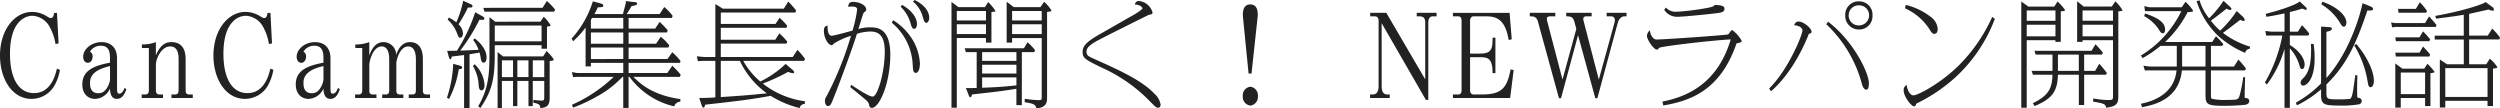 <svg xmlns="http://www.w3.org/2000/svg" width="484.462" height="20.988" viewBox="0 0 484.462 20.988"><path fill="#222" d="M11.022 13.31c-.22.968-1.056 4.73-4.422 4.73-3.19 0-4.664-3.168-4.664-7.634 0-6.006 2.728-7.348 4.356-7.348a4.04 4.04 0 0 1 3.212 1.936 10.1 10.1 0 0 1 1.254 3.542l.594-.132-.308-5.9h-.55c-.11.528-.2.99-.66.99-.132 0-.2 0-.792-.352a5.4 5.4 0 0 0-2.816-.836C2.882 2.306 0 5.716 0 10.776c0 4.404 2.266 8.386 6.116 8.386a5.14 5.14 0 0 0 4.422-2.552 9.4 9.4 0 0 0 1.078-3.08Zm10.3-1.166c-2.706.528-5.368 1.3-5.368 4.2-.008 1.85 1.092 2.818 2.46 2.818a3.29 3.29 0 0 0 2.9-2c.022.616.11 2 1.342 2 1.188 0 1.628-1.3 1.826-1.87l-.352-.264c-.33.99-.77 1.122-1.012 1.122-.4 0-.44-.374-.44-1.166V11.33c0-2.574-1.738-3.168-2.97-3.168-2.068 0-3.586 1.43-3.586 2.816 0 .836.462 1.188.9 1.188.572 0 .924-.572.924-1.188a1.02 1.02 0 0 0-.506-.968 2.38 2.38 0 0 1 2.112-1.144c1.76 0 1.76 1.584 1.76 2.508Zm0 3.3a3.85 3.85 0 0 1-.968 2.09 1.72 1.72 0 0 1-1.32.528c-1.588 0-1.588-1.518-1.588-1.976 0-.968.308-2.486 3.872-3.278Zm14.648-3.982c0-2.046-.858-3.3-2.728-3.3-.638 0-2 .044-3.036 2.574V8.162a7 7 0 0 1-2.706.44v.7h1.346v8.162c0 .55-.2.836-.66.836h-.73v.686h4.136v-.682h-.7c-.484 0-.682-.264-.682-.836V12.54c0-1.122 1.034-3.542 2.772-3.542 1.628 0 1.628 1.87 1.628 2.53v5.94c0 .4-.11.836-.66.836h-.726v.682h4.132v-.682h-.7c-.66 0-.682-.462-.682-.836Zm16.412 1.848c-.22.968-1.056 4.73-4.422 4.73-3.19 0-4.664-3.168-4.664-7.634 0-6.006 2.728-7.348 4.356-7.348a4.04 4.04 0 0 1 3.212 1.936 10.1 10.1 0 0 1 1.254 3.542l.594-.132-.308-5.9h-.55c-.11.528-.2.99-.66.99-.132 0-.2 0-.792-.352a5.4 5.4 0 0 0-2.816-.836c-3.344 0-6.226 3.41-6.226 8.47 0 4.4 2.266 8.382 6.116 8.382a5.14 5.14 0 0 0 4.422-2.552 9.4 9.4 0 0 0 1.078-3.08Zm10.3-1.166c-2.706.528-5.368 1.3-5.368 4.2 0 1.848 1.1 2.816 2.464 2.816a3.29 3.29 0 0 0 2.9-2c.022.616.11 2 1.342 2 1.188 0 1.628-1.3 1.826-1.87l-.352-.264c-.33.99-.77 1.122-1.012 1.122-.4 0-.44-.374-.44-1.166V11.33c0-2.574-1.738-3.168-2.97-3.168-2.068 0-3.586 1.43-3.586 2.816 0 .836.462 1.188.9 1.188.572 0 .924-.572.924-1.188a1.02 1.02 0 0 0-.506-.968 2.38 2.38 0 0 1 2.112-1.144c1.76 0 1.76 1.584 1.76 2.508Zm0 3.3a3.85 3.85 0 0 1-.968 2.09 1.72 1.72 0 0 1-1.32.528c-1.584 0-1.584-1.518-1.584-1.98 0-.968.308-2.486 3.872-3.278Zm19.264-3.982c0-.616 0-3.3-2.508-3.3-1.8 0-2.464 1.87-2.662 2.486a2.465 2.465 0 0 0-2.464-2.486c-1.43 0-2.244 1.166-2.75 2.6v-2.6a7.8 7.8 0 0 1-2.706.462v.682h1.342v8.162c0 .528-.176.836-.66.836h-.722v.682h4.136v-.682h-.7c-.682 0-.682-.462-.682-.836v-4.84c0-1.012.814-3.63 2.376-3.63 1.474 0 1.474 1.98 1.474 2.53v5.94c0 .33 0 .836-.66.836h-.7v.682h4.106v-.682h-.7c-.66 0-.66-.528-.66-.836v-5.192c0-.638.682-3.278 2.288-3.278 1.5 0 1.5 2.046 1.5 2.53v5.94c0 .484-.088.836-.66.836h-.726v.682h4.128v-.682h-.7c-.66 0-.682-.44-.682-.836Zm5.016-.484c.088.352.2.506.308.506.154 0 .242-.352.286-.528.352-.044 2-.242 2.376-.286v10.274h1.056V10.516c1.364-.22 1.518-.242 1.936-.33a6 6 0 0 1 .22.99c.044.308.132.968.572.968.22 0 .572-.2.572-1.012 0-1.144-.66-2.376-2.288-3.7l-.308.33a7 7 0 0 1 1.056 1.892c-.418.022-3.322.154-3.564.154a37.4 37.4 0 0 0 3.74-6.006 3 3 0 0 0 .506.044c.176 0 .44 0 .44-.242s-.264-.4-.484-.506l-1.3-.726a32.5 32.5 0 0 1-3.54 7.462c-.154 0-1.606.022-1.892.022Zm6.688-9.46.242.748h13.486l.2-.4a13 13 0 0 0-1.606-1.672l-.836 1.32Zm-5.826 10.846a23.5 23.5 0 0 1-1.21 6.556l.4.264a18.9 18.9 0 0 0 1.892-5.764c.4-.044.638-.066.638-.352a.35.35 0 0 0-.286-.308Zm3.828.44a7.96 7.96 0 0 1 1.1 3.564c.022.506.088 1.144.55 1.144.176 0 .594-.154.594-1.034a6.06 6.06 0 0 0-1.914-4.026Zm5.83-1.87-1.056-.858v10.868h.836v-5.258h2.156v4.884h.836v-4.884h2.156v4.884h.836v-4.884h2.222v3.124c0 .616-.11.682-.506.682-.44 0-1.364-.11-1.606-.132v.55c1.1.2 1.3.352 1.364 1.056 1.122-.176 1.8-.33 1.8-2.046v-7.106c.484-.022.77-.088.77-.264 0-.264-1.012-1.32-1.364-1.672l-.68 1.056Zm4.928 4h-2.156v-3.248h2.156Zm-5.148-3.248h2.156v3.256h-2.156Zm8.206 0v3.256h-2.222v-3.256Zm-9.5-7.48-1.122-.88v6.952c0 3.388-.022 6.71-2.178 10.3l.4.374c2.258-3.266 2.808-5.666 2.808-10.458V8.756h9.064v.682h1.056v-4.29c.55-.066.7-.11.7-.264a8.8 8.8 0 0 0-1.32-1.65l-.638.968Zm-.088.748h9.064v3.058h-9.068Zm-9.134-1.148a6.54 6.54 0 0 1 1.782 2.552c.33.836.374.946.66.946.308 0 .528-.4.528-.814a2.6 2.6 0 0 0-.858-1.782 29 29 0 0 0 1.826-3.256c.506.022.88.066.88-.264 0-.22-.176-.308-.4-.4L89.756.15a21 21 0 0 1-1.32 4.18 7.2 7.2 0 0 0-1.474-.924Zm35.068-.33h8.382l.154-.4a9.4 9.4 0 0 0-1.628-1.716l-.9 1.364h-6.38c.374-.594.55-.858.946-1.54.77-.154 1.078-.2 1.078-.484 0-.2-.2-.264-.44-.286l-1.76-.2c.022.4 0 .418-.55 2.508h-5.522c.264-.484.374-.682.66-1.3.66-.022 1.056-.022 1.056-.308s-.352-.4-.418-.418l-1.606-.44a19.2 19.2 0 0 1-4.114 7.216l.286.528a19 19 0 0 0 2.42-2.662v7.524h1.034v-.676h6.27v1.96h-8.956l-1.012-.176.242.968.682-.044h7.194a28.4 28.4 0 0 1-8.1 5.412l.22.55a30.6 30.6 0 0 0 4.532-2.112 19.6 19.6 0 0 0 5.038-3.85h.154v6.028h1.034v-6.028h.176a14.93 14.93 0 0 0 8.668 5.72 1.25 1.25 0 0 1 1.166-.9l.044-.506c-5.566-.792-7.9-3.1-9.13-4.312h9l.176-.4a14 14 0 0 0-1.628-1.76l-.966 1.41h-7.5v-1.96h9.922l.154-.352a13.3 13.3 0 0 0-1.606-1.716l-.946 1.32h-7.524v-2.22h7.7l.176-.418a9.2 9.2 0 0 0-1.65-1.672l-.9 1.342h-5.324V6.292h7.414l.176-.4a16 16 0 0 0-1.584-1.65l-.858 1.3h-5.148Zm-1.034 2.816V8.47h-6.27V6.292Zm0-2.816v2.068h-6.27V3.828l.22-.352Zm-6.27 7.964V9.218h6.27v2.222Zm37.73.946a19 19 0 0 1-4.906 3.41 14.3 14.3 0 0 1-3.3-4h11.792l.176-.4a15.6 15.6 0 0 0-1.474-1.738l-.9 1.386h-13.95v-2.6h12.738l.154-.352a12 12 0 0 0-1.54-1.628l-.792 1.232h-10.56v-2.31h12.738l.132-.4a14 14 0 0 0-1.474-1.54l-.792 1.188h-10.6v-2.2h14.432l.176-.374A16 16 0 0 0 152.75.3l-.858 1.386h-11.796l-1.474-.9v10.258h-2.2l-1.386-.132.2.946 1.034-.066h2.354v7.084c-1.32.088-2.2.11-3.124.11l.44 1.32c.154.484.242.55.4.55s.242-.264.308-.572c5.142-.572 8.798-.968 12.688-1.716a19.3 19.3 0 0 0 5.632 2.376.943.943 0 0 1 .968-.792l.066-.528a16.8 16.8 0 0 1-8.184-3.432 37 37 0 0 0 4.906-2.266 3.4 3.4 0 0 0 .924.264c.088 0 .242-.022.242-.2a.65.65 0 0 0-.286-.44Zm-8.866-.594a16.3 16.3 0 0 0 5.236 6.294c-4.246.418-4.378.418-8.932.726v-7.02Zm21.384 5.082c1.034.836 1.8 1.452 2.508 2.046.792.66 1.056.88 1.166 1.43.044.264.11.55.528.55 1.474 0 3.564-4.84 3.564-10.318 0-5.28-2.684-5.28-3.96-5.28a6.9 6.9 0 0 0-2.222.33c.132-.44.836-2.728.924-2.926a.8.8 0 0 1 .286-.4c.242-.176.308-.242.308-.44 0-.946-1.474-1.5-2.508-1.5-.814 0-.946.418-.968.99a2.8 2.8 0 0 1 .638-.088c.638 0 1.078.088 1.078.594a24.4 24.4 0 0 1-.9 4.07c-.572.154-3.542.99-4.026.99-.858 0-.814-1.606-.792-1.958-.264.044-.726.11-.726.99 0 1.408.836 2.794 1.5 2.794.154 0 .176-.022.4-.286a13.5 13.5 0 0 1 3.344-1.518 62.3 62.3 0 0 1-4.6 11.462c-.418.748-.44.77-.44 1.21 0 .594.352.946.572.946.462 0 .616-.374 1.012-1.342 1.98-4.972 3.916-10.428 4.62-12.672a9 9 0 0 1 2.618-.44c1.892 0 2.772 1.144 2.772 3.916 0 4-1.408 8.69-2.332 8.69-.77 0-2.948-1.474-4.158-2.266Zm9.79-15.554a7 7 0 0 1 1.892 3.168c.176.572.308 1.1.726 1.1.264 0 .528-.352.528-.946 0-1.122-.946-2.618-2.9-3.7Zm2.376-1.012a5.76 5.76 0 0 1 1.914 3.036c.22.726.33 1.078.682 1.078.242 0 .55-.4.55-.968 0-1.562-1.452-2.816-2.838-3.454ZM172.81 4.4a11.25 11.25 0 0 1 4.07 8.382c.066.814.088 1.342.594 1.342.418 0 .792-.594.792-1.87a10 10 0 0 0-1.936-5.324 11.5 11.5 0 0 0-3.256-3.014Zm25.212 5.7h2.376l.2-.352a11.5 11.5 0 0 0-1.474-1.562l-.7 1.166h-11.49l.242.748h2.09v6.952c-.33 0-1.408.022-1.694.022a2.4 2.4 0 0 1-.4-.044l.528 1.364c.132.352.22.462.33.462.2 0 .286-.4.33-.55 4.884-.55 5.434-.594 8.6-1.1v3.166h1.056Zm3.586-8.712h-5.148L195.074.332v7.92h1.056v-.88h5.742v11.35c0 .638-.044.682-.66.682a20 20 0 0 1-2.618-.264l-.044.66c1.628.264 2.134.4 2.266 1.188 2.09-.132 2.09-1.3 2.09-2.178V2.31c.594-.066.858-.11.858-.264a7.1 7.1 0 0 0-1.43-1.694ZM190.322 12.54h6.644v1.716h-6.644Zm6.644-2.442v1.694h-6.644v-1.694Zm-6.644 4.906h6.644v1.54c-2.9.308-4.312.374-6.644.462Zm5.808-12.87h5.742V3.96h-5.742Zm0 2.574h5.742V6.6h-5.742ZM185.416 7.37h5.654v.88h1.056V2.31c.352 0 .792-.066.792-.154a8.6 8.6 0 0 0-1.43-1.76l-.616.99h-5.126L184.382.374v20.5h1.034Zm0-2.662h5.654V6.6h-5.654Zm5.654-.748h-5.654V2.134h5.654ZM219.89.88c1.078.022 1.5.572 1.5.726 0 .308-1.87 1.386-2.486 1.716-.814.462-4.752 2.728-5.654 3.234-2.662 1.5-3.454 2.332-3.454 3.5 0 1.232.528 1.5 3.674 3.036a30.2 30.2 0 0 1 9.412 6.594c1.1 1.1 1.188 1.188 1.562 1.188.352 0 .462-.33.462-.616a3.56 3.56 0 0 0-1.166-2.068c-2.442-2.6-6.754-4.554-11.66-6.754-1.122-.506-1.54-.682-1.54-1.43 0-.814.858-1.408 1.936-2.024 1.012-.594 10.164-5.126 10.186-5.126.462-.066.682-.088.682-.44a3.05 3.05 0 0 0-2.618-2.222c-.48.004-.68.246-.836.686m22.066 13.376h.572l1.166-10.846c.132-1.21-.044-2.552-1.408-2.552-1.474 0-1.5 1.628-1.408 2.552Zm.33 2.552a1.676 1.676 0 0 0-1.452 1.826 1.69 1.69 0 0 0 1.452 1.826 1.676 1.676 0 0 0 1.474-1.826 1.663 1.663 0 0 0-1.474-1.826M267.74 4.486l8.58 14.874h.462V4.51c0-.682.154-1.342.858-1.342h.748v-.682h-3.85v.682h.572c1.078 0 1.078.836 1.078 1.342v10.868l-7.542-12.892h-3.124v.682h.99c.22 0 .638.176.638.836v12.672c0 .88-.264 1.628-1.1 1.628h-.55v.682h3.806v-.682h-.506c-1.056 0-1.056-1.254-1.056-1.65Zm17.138 5.9v-6.38c0-.352.2-.836.638-.836h2.53c2.112 0 3.674.748 4.312 4.576l.594-.132-.418-5.126h-10.978v.682h1.034c.638 0 .638.682.638.836v13.462c0 .22 0 .836-.638.836h-1.034v.682h11.09l.682-5.412-.594-.132c-.66 3.388-1.562 4.862-5.456 4.862h-1.76c-.176 0-.638-.11-.638-.836v-6.382h1.958c1.518 0 2.4.242 2.4 3.08h.55V7.302h-.55c0 2.2-.2 3.08-2.4 3.08ZM305.8 6.822l3.346 12.208h.4l3.96-14.63c.154-.572.616-1.232 1.276-1.232h.418v-.682h-3.854v.682h.792a.692.692 0 0 1 .792.748 1.7 1.7 0 0 1-.066.484l-3.038 11.022L306.9 4.158a2.2 2.2 0 0 1-.088-.462c0-.528.418-.528.7-.528h.924v-.682h-4.928v.682c.682 0 1.3 0 1.584 1.034l.374 1.408-2.68 9.812-2.948-11.264a2.7 2.7 0 0 1-.088-.506c0-.484.484-.484.7-.484h.946v-.682h-4.95v.682c.7 0 1.3 0 1.584 1.034l4.074 14.828h.4Zm16.7-4.906a3.02 3.02 0 0 0 2.464 1.342c1.254 0 7.3-.616 8.206-.77.55-.088 1.012-.264 1.012-.814 0-.7-1.386-.7-1.782-.7-.088 0-.154 0-.286.176-.286.4-5.874 1.122-7.37 1.122a2.44 2.44 0 0 1-1.914-.814Zm-.176 18.524c4.972-.858 11-2.706 14.19-12.034.176-.022 1.012-.154 1.012-.484a6.5 6.5 0 0 0-1.87-2.112c-.154 0-.616.748-.77.858-.2.132-12.474.99-13.86.99-.77 0-1.232-1.012-1.3-1.782a1.48 1.48 0 0 0-.572 1.056c0 .77 1.32 2.684 1.914 2.684.154 0 .264-.132.484-.352.286-.264 9.7-1.408 13.838-1.628-2.644 8.886-8.866 11.174-13.244 12.05ZM360.246.264a2.57 2.57 0 0 0-2.662 2.684 2.63 2.63 0 0 0 2.618 2.772 2.59 2.59 0 0 0 2.662-2.728 2.57 2.57 0 0 0-2.618-2.728m-.022.77a1.923 1.923 0 0 1 1.98 1.914 1.97 1.97 0 0 1-1.98 1.98 1.93 1.93 0 0 1-1.98-1.936 1.93 1.93 0 0 1 1.984-1.958ZM343.2 17.686c1.166-.99 4.642-4.334 7.326-11.11.4-.132.528-.176.528-.44 0-.638-1.518-1.958-2.508-1.958-.506 0-.66.264-.88.726 1.276.044 1.628.726 1.628.946 0 .946-2.838 7.788-6.468 11.308Zm10.714-12.98a24.57 24.57 0 0 1 6.886 11.53c.066.242.33 1.144.88 1.144.44 0 .484-.9.484-1.188 0-2.244-3.19-8.426-7.92-11.99Zm15.246-3.1a11 11 0 0 1 4.62 3.872c.55.88.682 1.078 1.078 1.078.55 0 .638-.616.638-1.012a3.16 3.16 0 0 0-1.342-2.266 12.9 12.9 0 0 0-4.84-2.332Zm16.9 1.672a31.5 31.5 0 0 1-6.424 9.35c-3.454 3.454-7.964 5.852-8.844 5.852-.66 0-1.21-1.034-1.32-2.068-.484.462-.572.638-.572 1.078 0 1.276 1.518 3.124 2.024 3.124.22 0 .242-.088.4-.44.044-.132.242-.22.418-.286a32.2 32.2 0 0 0 6.776-4.532 29.46 29.46 0 0 0 8.052-11.7Zm7-2-1.364-.99v20.59h1.05V7.786h5.566v.33h1.034v-5.94c.132.022.836 0 .836-.242a11.6 11.6 0 0 0-1.452-1.65l-.638.99Zm-.308.748h5.566v2h-5.572Zm0 2.772h5.566v2.244h-5.572Zm10.816 2.988h5.9v10.826c0 .66-.022.77-.968.77a16 16 0 0 1-2.838-.308l-.07.612c2.332.4 2.376.506 2.552 1.188 1.98-.242 2.354-.792 2.354-2.178v-16.5c.154 0 .814-.044.814-.22A8 8 0 0 0 409.926.26l-.7 1.012h-5.434L402.516.238v7.876h1.056Zm0-2.992h5.9v2.244h-5.9Zm5.9-.77h-5.9v-2h5.9Zm-5.592 6.562h3.454l.176-.374a19 19 0 0 0-1.43-1.628l-.77 1.254H394.24l.242.748h3.256v3.146h-4.048l.264.748h3.784c-.066 2.6-.7 4-3.806 5.522l.352.55c3.19-1.342 4.444-2.662 4.51-6.072h4.052v5.87h1.034v-5.874h4.224l.176-.352c-.7-.9-.858-1.078-1.474-1.782l-.792 1.386h-2.138Zm-1.034 0v3.146h-4.048v-3.146Zm12.254 10.182c3.41-.594 7.216-2.134 7.722-7.128h4.576v4.51c0 2.024.11 2.354 3.608 2.354a39 39 0 0 0 4.092-.2c.154-.022.77-.154.77-.726 0-.528-.484-.572-.88-.616-.022-.572.066-3.366.088-4h-.374a24 24 0 0 1-.682 3.5c-.264.836-.286.9-2.552.9a11.2 11.2 0 0 1-2.838-.22c-.18-.156-.18-.244-.18-1.036V13.64h6.622l.154-.374a18 18 0 0 0-1.452-1.716l-.858 1.342h-4.466v-4h2.2l.2-.33a12.4 12.4 0 0 0-1.43-1.54l-.726 1.122h-9.13a21.3 21.3 0 0 0 4.378-5.808c.88-.022 1.034-.066 1.034-.22 0-.11-.264-.594-1.452-1.782l-.726 1.078h-6.248l-1.012-.22.132.968h7.04a20.53 20.53 0 0 1-7.832 8.6l.33.506a22.7 22.7 0 0 0 3.476-2.376h3.146v4h-5.28l-1.188-.154.286.924.66-.022h5.478c-.154 1.254-.66 5.192-6.908 6.468Zm7.766-7.876v-4h4.532v4Zm10.584-10.758a22 22 0 0 1-3.212 3.806 12.3 12.3 0 0 1-1.8-1.936c.99-.7 2.486-1.892 3.036-2.332a1.75 1.75 0 0 0 .748.264.2.2 0 0 0 .2-.2c0-.132-.2-.352-.286-.44L430.878.152a19.7 19.7 0 0 1-2.794 3.388 10.2 10.2 0 0 1-1.848-3.476l-.572.154a16.2 16.2 0 0 0 4.136 6.688 18.7 18.7 0 0 0 5.28 3.344 1 1 0 0 1 .924-.814v-.4a16.9 16.9 0 0 1-5.236-2.662c1.034-.726 2.794-2.112 3.344-2.53a2.3 2.3 0 0 0 .682.22.18.18 0 0 0 .2-.176 1.23 1.23 0 0 0-.352-.638Zm-17.952.99a7.96 7.96 0 0 1 2.662 2.31c.528.836.638 1.012.968 1.012.4 0 .44-.506.44-.748 0-1.694-2.266-2.508-3.872-3.1Zm23.8 13.244a21.3 21.3 0 0 0 3.41-6.908V20.9h1.034V9.372a8.2 8.2 0 0 1 1.76 2.992c.286.9.33 1.012.594 1.012.462 0 .506-.616.506-.88 0-1.452-1.54-3.036-2.86-3.762V6.886h3.586l.176-.4c-.726-.88-.924-1.1-1.408-1.606l-.792 1.254h-1.562V2.328a25 25 0 0 0 2.376-.66s.682.242.7.242c.132 0 .2-.066.2-.22 0-.132-.2-.33-.33-.44L445.65.282c-.858.77-4.51 1.892-6.6 2.4l.154.572c.7-.11 1.584-.242 3.5-.66v3.542h-2.53l-1.188-.132.176.9 1.012-.022h2.112a28.7 28.7 0 0 1-3.388 9.108ZM457.82.616c-.132.88-2.068 9.02-7 14.5V6.162c.638-.132 1.056-.264 1.056-.594 0-.286-.33-.308-.484-.308l-1.606-.11v11.02a21.4 21.4 0 0 1-4.88 3.716l.2.528a21.6 21.6 0 0 0 4.686-3.1v1.122c0 1.914.7 2.024 3.85 2.024a18.7 18.7 0 0 0 3.604-.264.69.69 0 0 0 .418-.638c0-.484-.418-.572-.858-.66-.022-.594-.066-2 .022-4.312h-.418c-.418 3.19-.572 4.356-1.012 4.576a18 18 0 0 1-2.266.088c-2.31 0-2.31-.022-2.31-1.584v-1.3c3.828-3.718 5.764-7.832 7.942-14.344.352.022 1.1.088 1.1-.264 0-.308-.33-.44-.418-.484Zm-7.986.22a10.6 10.6 0 0 1 3.476 3.344c.418.726.572.99.9.99.308 0 .484-.4.484-.814 0-1.144-1.386-2.86-4.642-4.026Zm-2.024 7.678c.022.374.044.572.044.836 0 1.562 0 4.246-1.43 5.7-.4.4-.594.594-.594.968a.514.514 0 0 0 .506.572c.4 0 2.2-.792 2.2-5.258a17 17 0 0 0-.2-2.816Zm8.4.286a19.2 19.2 0 0 1 2.6 7c.132.748.2 1.1.572 1.1.22 0 .638-.242.638-1.276 0-1.584-1.012-4.246-3.41-7.106Zm9.35 4.51-1.386-1.012v8.558h1.056v-1.87h4.716v1.562h1.034v-6.362c.176-.022.814-.11.814-.242a11.4 11.4 0 0 0-1.386-1.584l-.638.946Zm8.294-.11h8.192v5.586h-8.184Zm-8.624.858h4.716v4.18h-4.708Zm6.864-10.45c2.706-.33 3.476-.44 5.346-.748v4.048h-5.632v.748h5.638v4.8h-3.234l-1.408-.924v9.302h1.056v-1.298h8.186v1.012h1.056v-7.262c.462-.044.858-.11.858-.264a7.5 7.5 0 0 0-1.474-1.65l-.682 1.078h-3.322v-4.8h5.852l.132-.374a13.6 13.6 0 0 0-1.518-1.738l-.858 1.364h-3.608V2.686c.528-.11 3.168-.7 3.762-.836a2.3 2.3 0 0 0 .814.22c.22 0 .22-.088.22-.176a.68.68 0 0 0-.374-.594l-1.232-.9c-.7.55-5.082 1.87-9.768 2.684Zm-7.92 3.63.11.748h6.49l.154-.374a21 21 0 0 0-1.386-1.54l-.682 1.166Zm0 2.97.11.748h6.49l.154-.374a18 18 0 0 0-1.382-1.562l-.682 1.188Zm.528-8.492.088.748h5.368l.154-.352A11.4 11.4 0 0 0 468.926.44l-.77 1.276Zm-1.342 2.64.2.946.616-.088h7.832l.154-.374c-.154-.2-1.1-1.32-1.452-1.65l-.77 1.276h-5.764Z" data-name="パス 29227"/></svg>